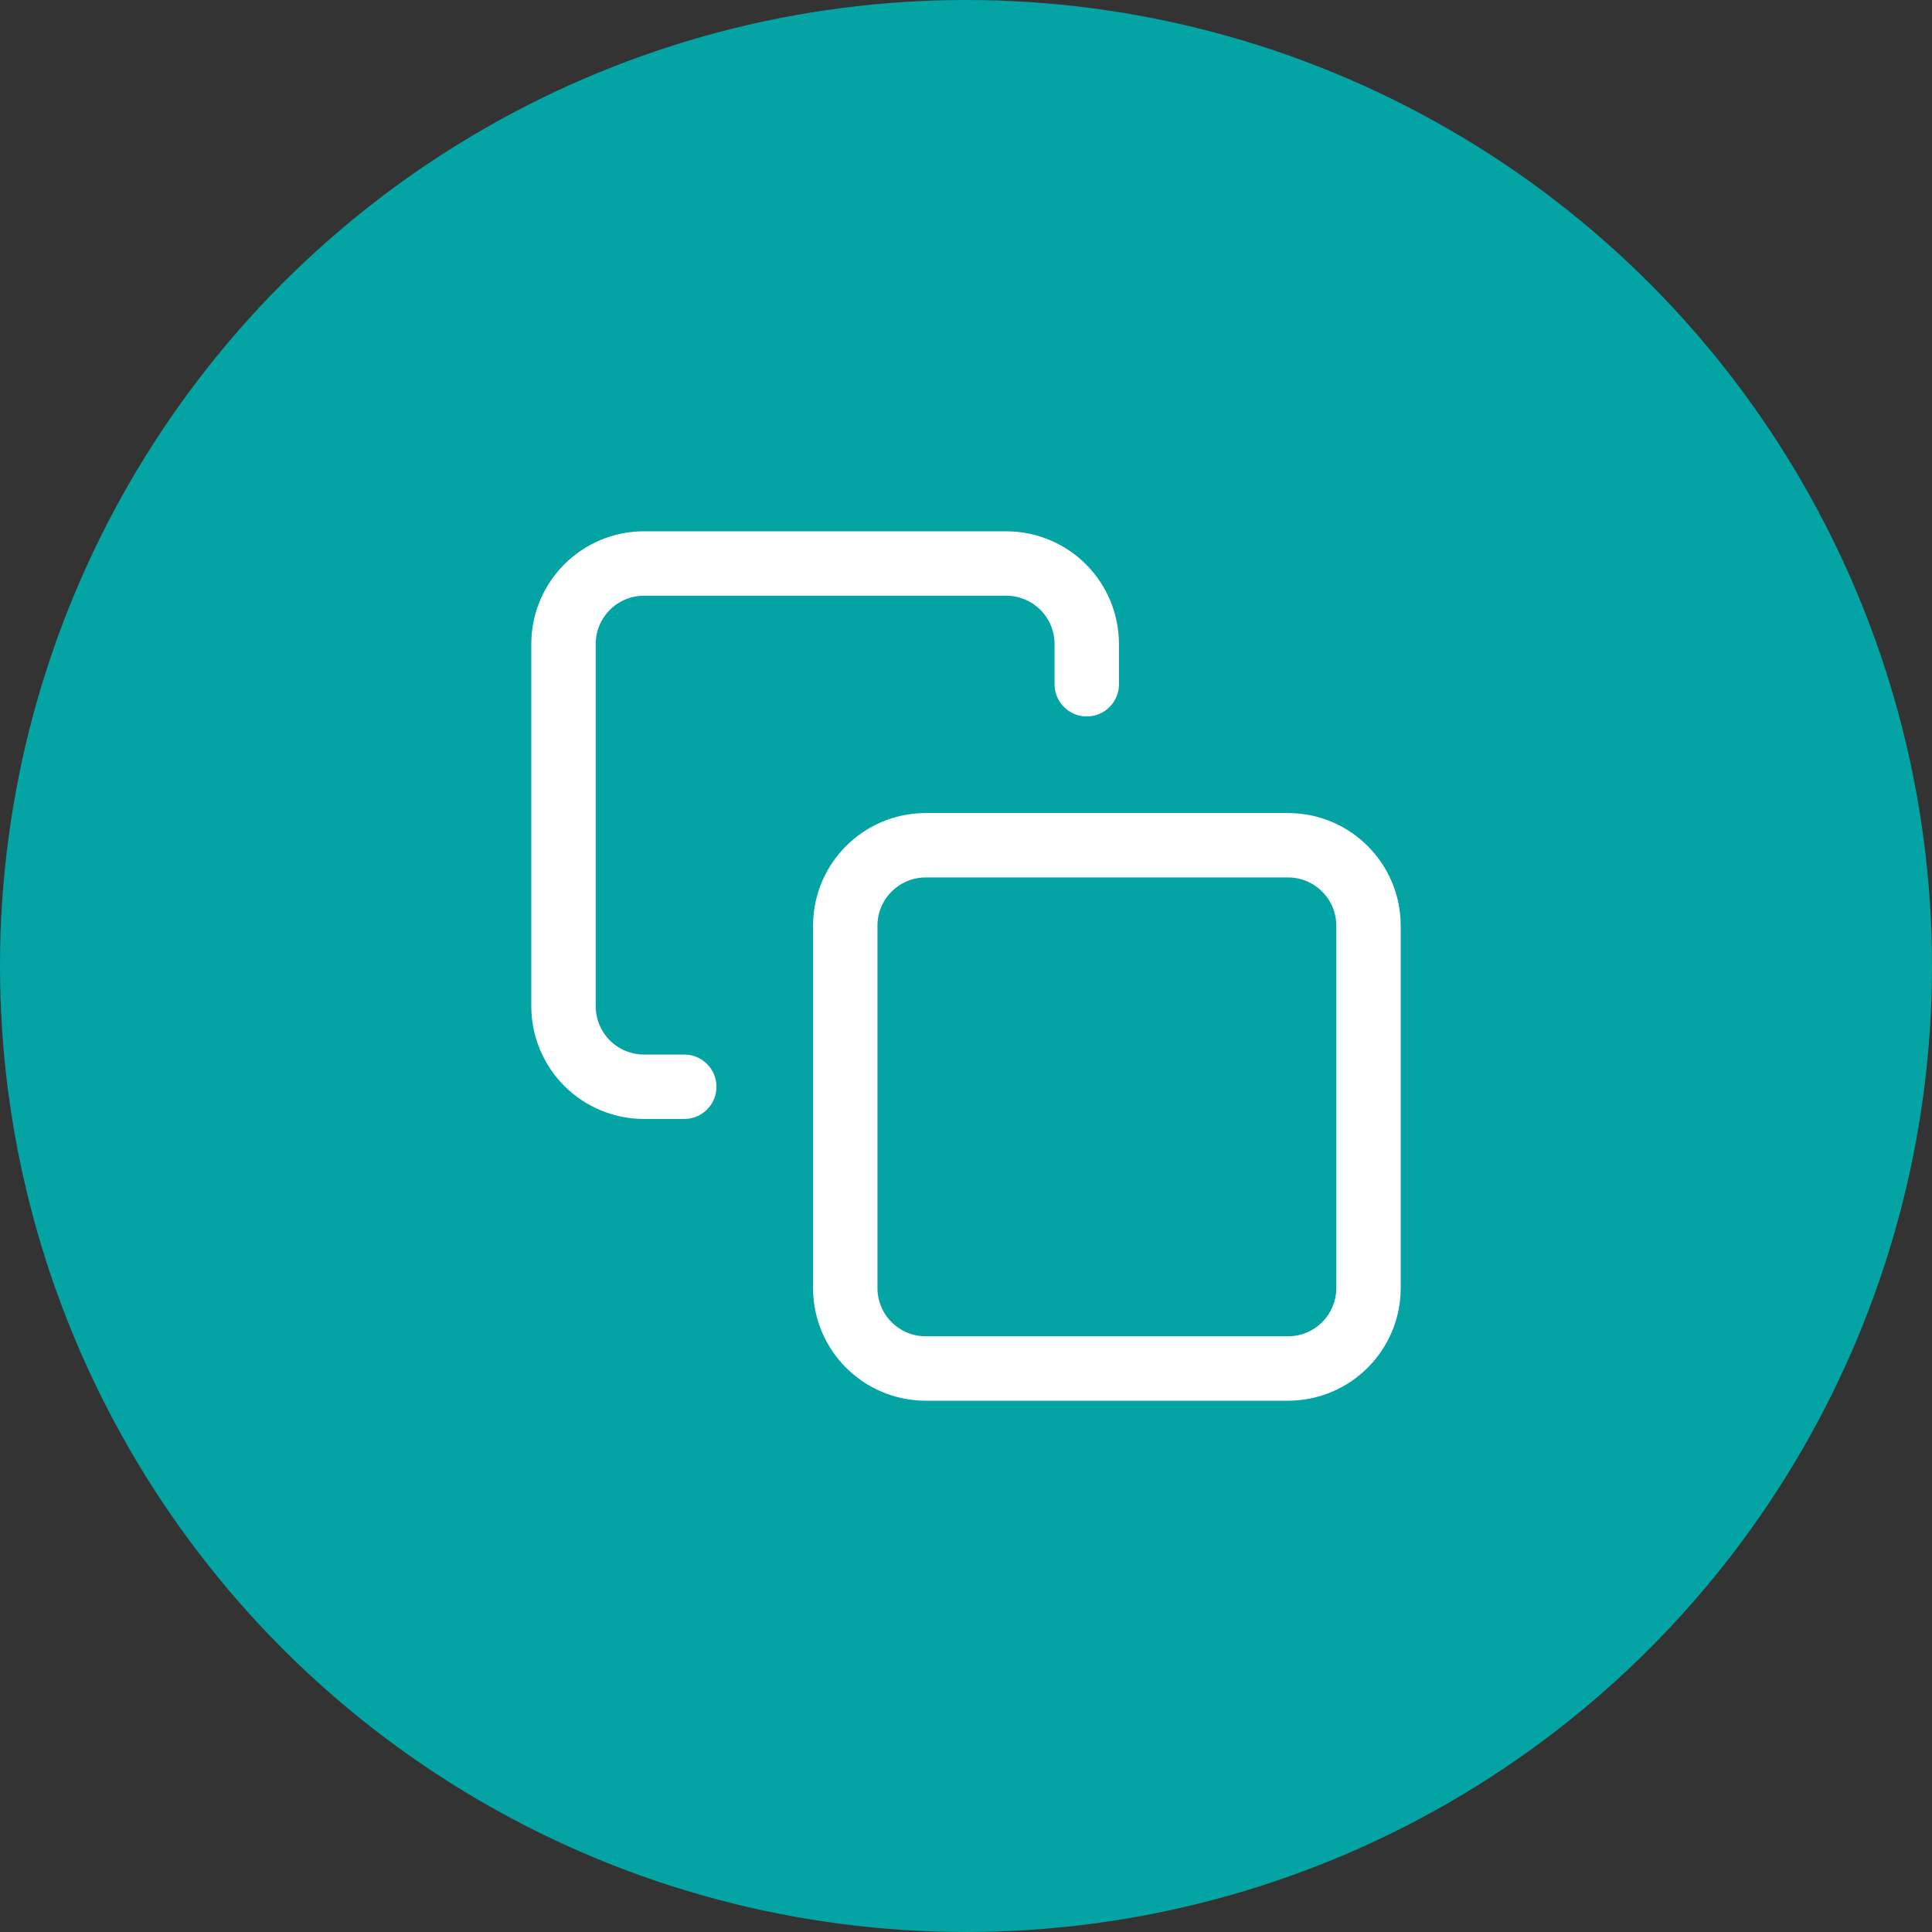 <svg width="48" height="48" viewBox="0 0 48 48" fill="none" xmlns="http://www.w3.org/2000/svg">
<rect x="0" y="0" width="48" height="48" fill="#333333" stroke="none"/>
<circle cx="24" cy="24" r="24" fill="#04A4A4"/>
<path d="M32 21H23C21.895 21 21 21.895 21 23V32C21 33.105 21.895 34 23 34H32C33.105 34 34 33.105 34 32V23C34 21.895 33.105 21 32 21Z" stroke="white" stroke-width="1.6" stroke-linecap="round" stroke-linejoin="round"/>
<path d="M17 27H16C15.47 27 14.961 26.789 14.586 26.414C14.211 26.039 14 25.53 14 25V16C14 15.47 14.211 14.961 14.586 14.586C14.961 14.211 15.47 14 16 14H25C25.53 14 26.039 14.211 26.414 14.586C26.789 14.961 27 15.47 27 16V17" stroke="white" stroke-width="1.6" stroke-linecap="round" stroke-linejoin="round"/>
</svg>
